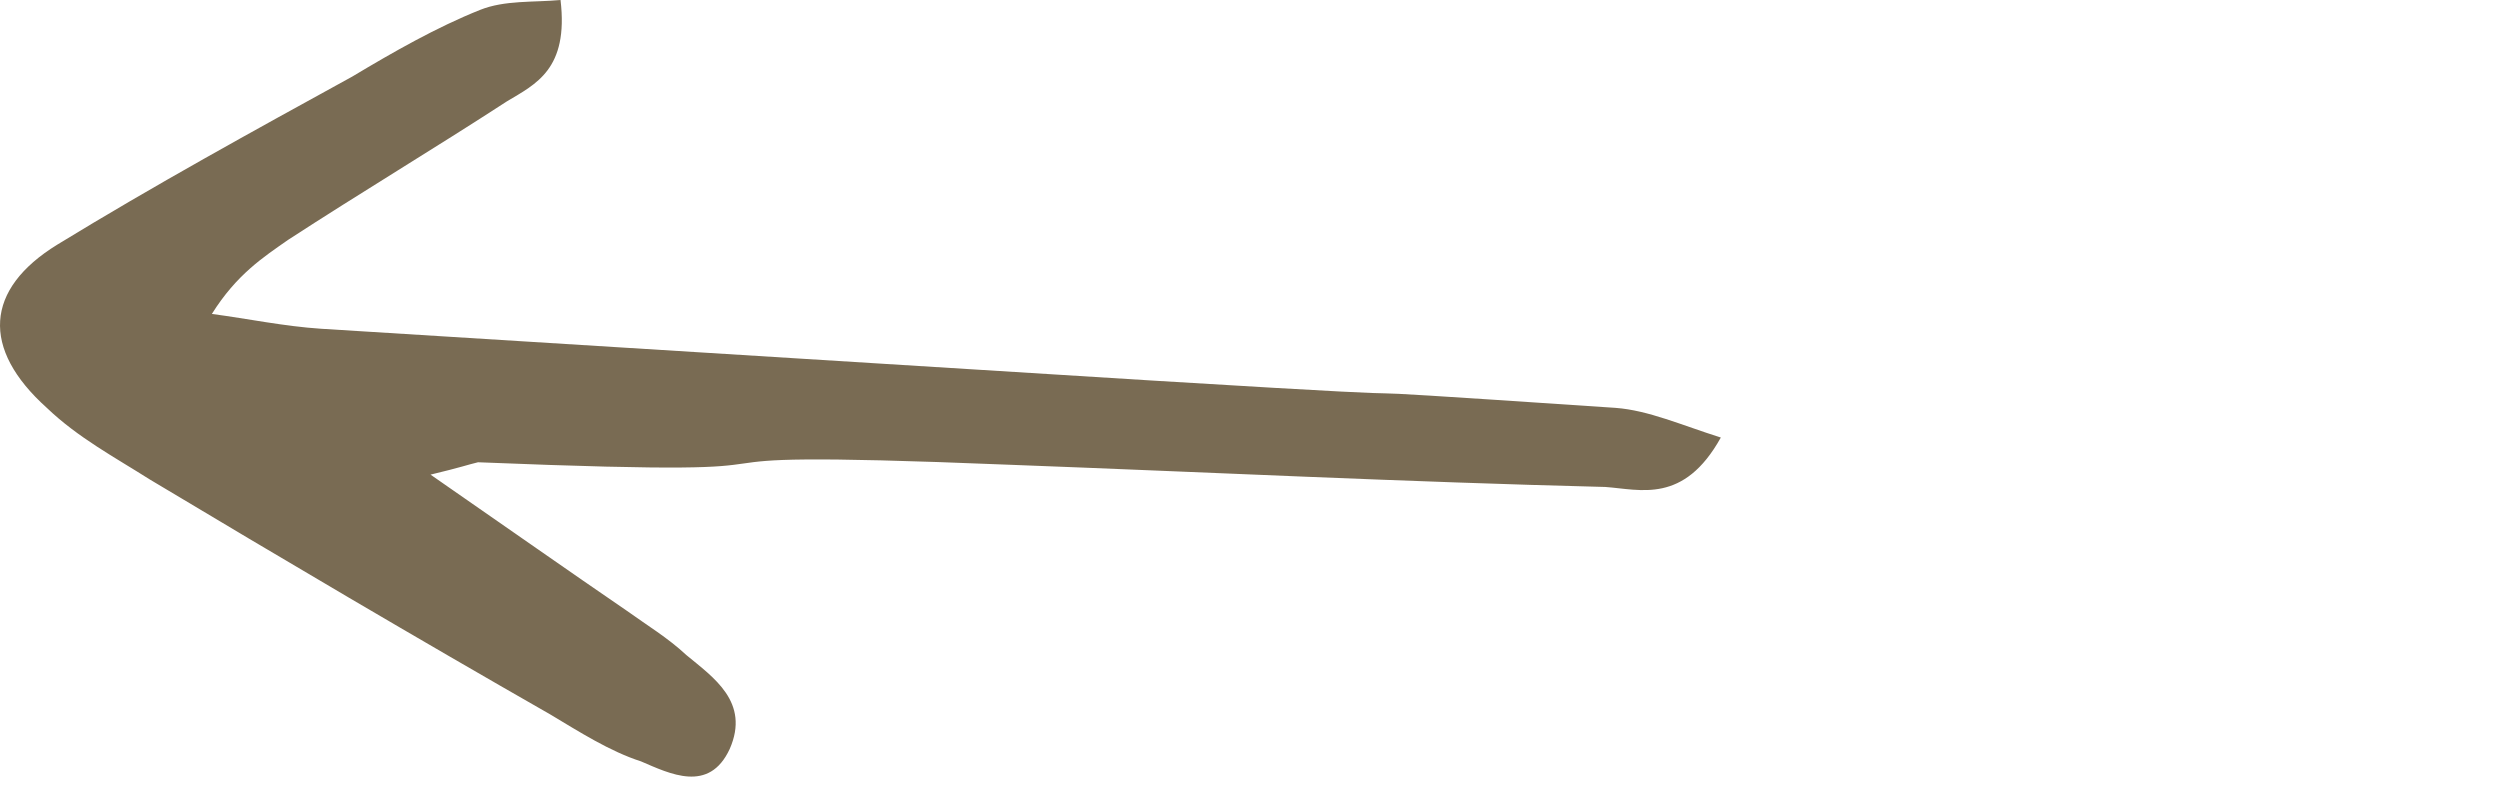 <?xml version="1.0" encoding="UTF-8"?> <svg xmlns="http://www.w3.org/2000/svg" width="75" height="24" viewBox="0 0 75 24" fill="none"><g clip-path="url(#clip0_921_906)"><path d="M12.916 14.239C15.268 15.87 17.063 17.131 18.796 18.317C19.415 18.762 20.034 19.133 20.591 19.652C21.396 20.32 22.51 21.061 21.891 22.47C21.272 23.805 20.096 23.212 19.229 22.841C18.301 22.544 17.373 21.951 16.506 21.432C12.483 19.133 8.46 16.76 4.499 14.387C3.447 13.72 2.333 13.126 1.405 12.236C-0.576 10.457 -0.452 8.677 1.714 7.342C4.623 5.562 7.594 3.931 10.565 2.299C11.802 1.558 13.102 0.816 14.402 0.297C15.145 0 16.011 0.075 16.816 0C17.063 2.077 16.073 2.522 15.207 3.041C13.04 4.45 10.812 5.785 8.646 7.194C7.903 7.713 7.099 8.232 6.356 9.418C7.47 9.567 8.522 9.789 9.636 9.863C17.992 10.383 26.285 10.902 34.641 11.421C46.771 12.162 36.337 11.421 48.468 12.236C49.458 12.311 50.449 12.755 51.625 13.126C50.511 15.129 49.211 14.684 48.159 14.609C42.217 14.461 36.214 14.165 30.272 13.942C17.46 13.423 27.152 14.387 14.34 13.868C14.03 13.942 13.845 14.016 12.916 14.239Z" fill="#796B53"></path></g><defs><clipPath id="clip0_921_906"><rect width="74.128" height="23.297" fill="white"></rect></clipPath></defs></svg> 